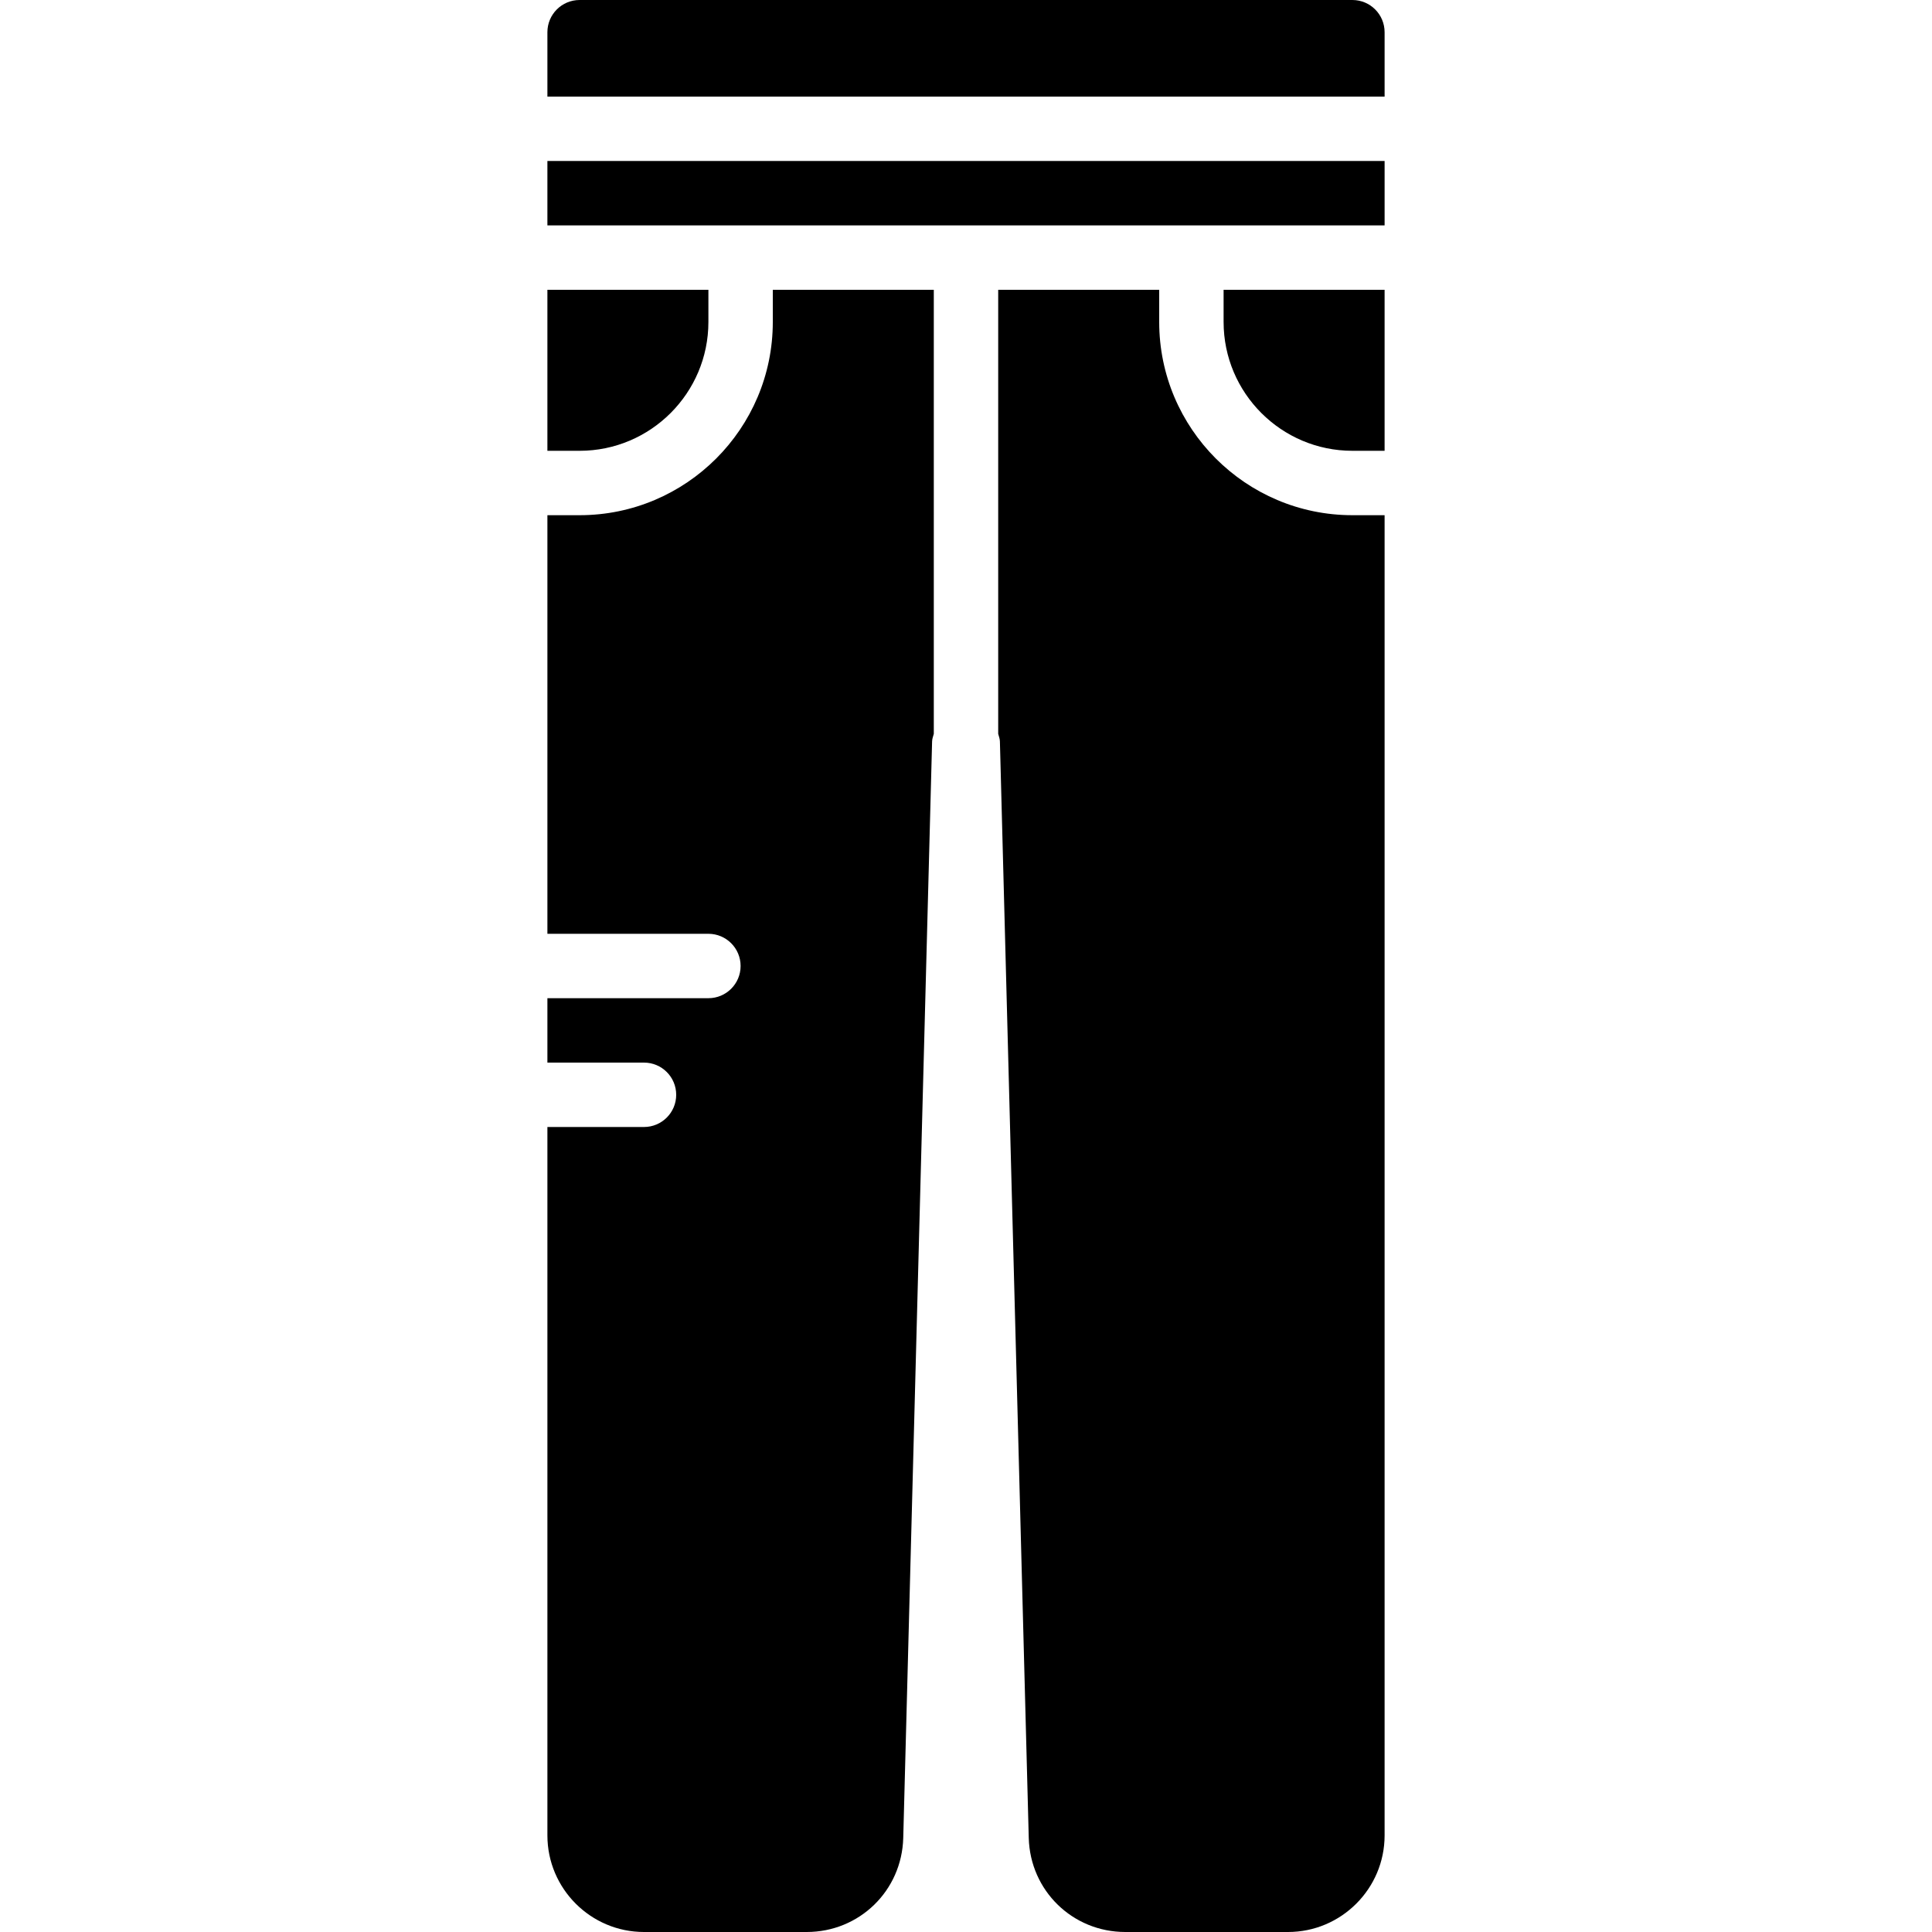 <?xml version="1.0" encoding="iso-8859-1"?>
<!-- Uploaded to: SVG Repo, www.svgrepo.com, Generator: SVG Repo Mixer Tools -->
<svg fill="#000000" version="1.1" id="Layer_1" xmlns="http://www.w3.org/2000/svg" xmlns:xlink="http://www.w3.org/1999/xlink" 
	 viewBox="0 0 512 512" xml:space="preserve">
<g>
	<g>
		<g>
			<path d="M187.733,85.333V76.8h-42.667v42.667h8.533C172.425,119.467,187.733,104.158,187.733,85.333z"/>
			<rect x="145.067" y="42.662" width="221.867" height="17.067"/>
			<path d="M324.267,85.333c0,18.825,15.309,34.133,34.133,34.133h8.533V76.8h-42.667V85.333z"/>
			<path d="M358.4,0H153.6c-4.719,0-8.533,3.823-8.533,8.533V25.6h221.867V8.533C366.933,3.823,363.119,0,358.4,0z"/>
			<path d="M307.2,85.333V76.8h-42.667v117.666c0.171,0.666,0.435,1.297,0.452,2.014l7.646,290.594
				C272.998,501.052,284.245,512,298.223,512h43.11c14.114,0,25.6-11.486,25.6-25.6V136.533H358.4
				C330.163,136.533,307.2,113.57,307.2,85.333z"/>
			<path d="M204.8,85.333c0,28.237-22.963,51.2-51.2,51.2h-8.533v110.933h42.667c4.719,0,8.533,3.823,8.533,8.533
				s-3.814,8.533-8.533,8.533h-42.667V281.6h25.6c4.719,0,8.533,3.823,8.533,8.533c0,4.71-3.814,8.533-8.533,8.533h-25.6V486.4
				c0,14.114,11.486,25.6,25.6,25.6h43.11c13.978,0,25.225-10.948,25.591-24.926l7.646-290.594c0.017-0.717,0.282-1.348,0.452-2.014
				V76.8H204.8V85.333z"/>
		</g>
	</g>
</g>
</svg>
